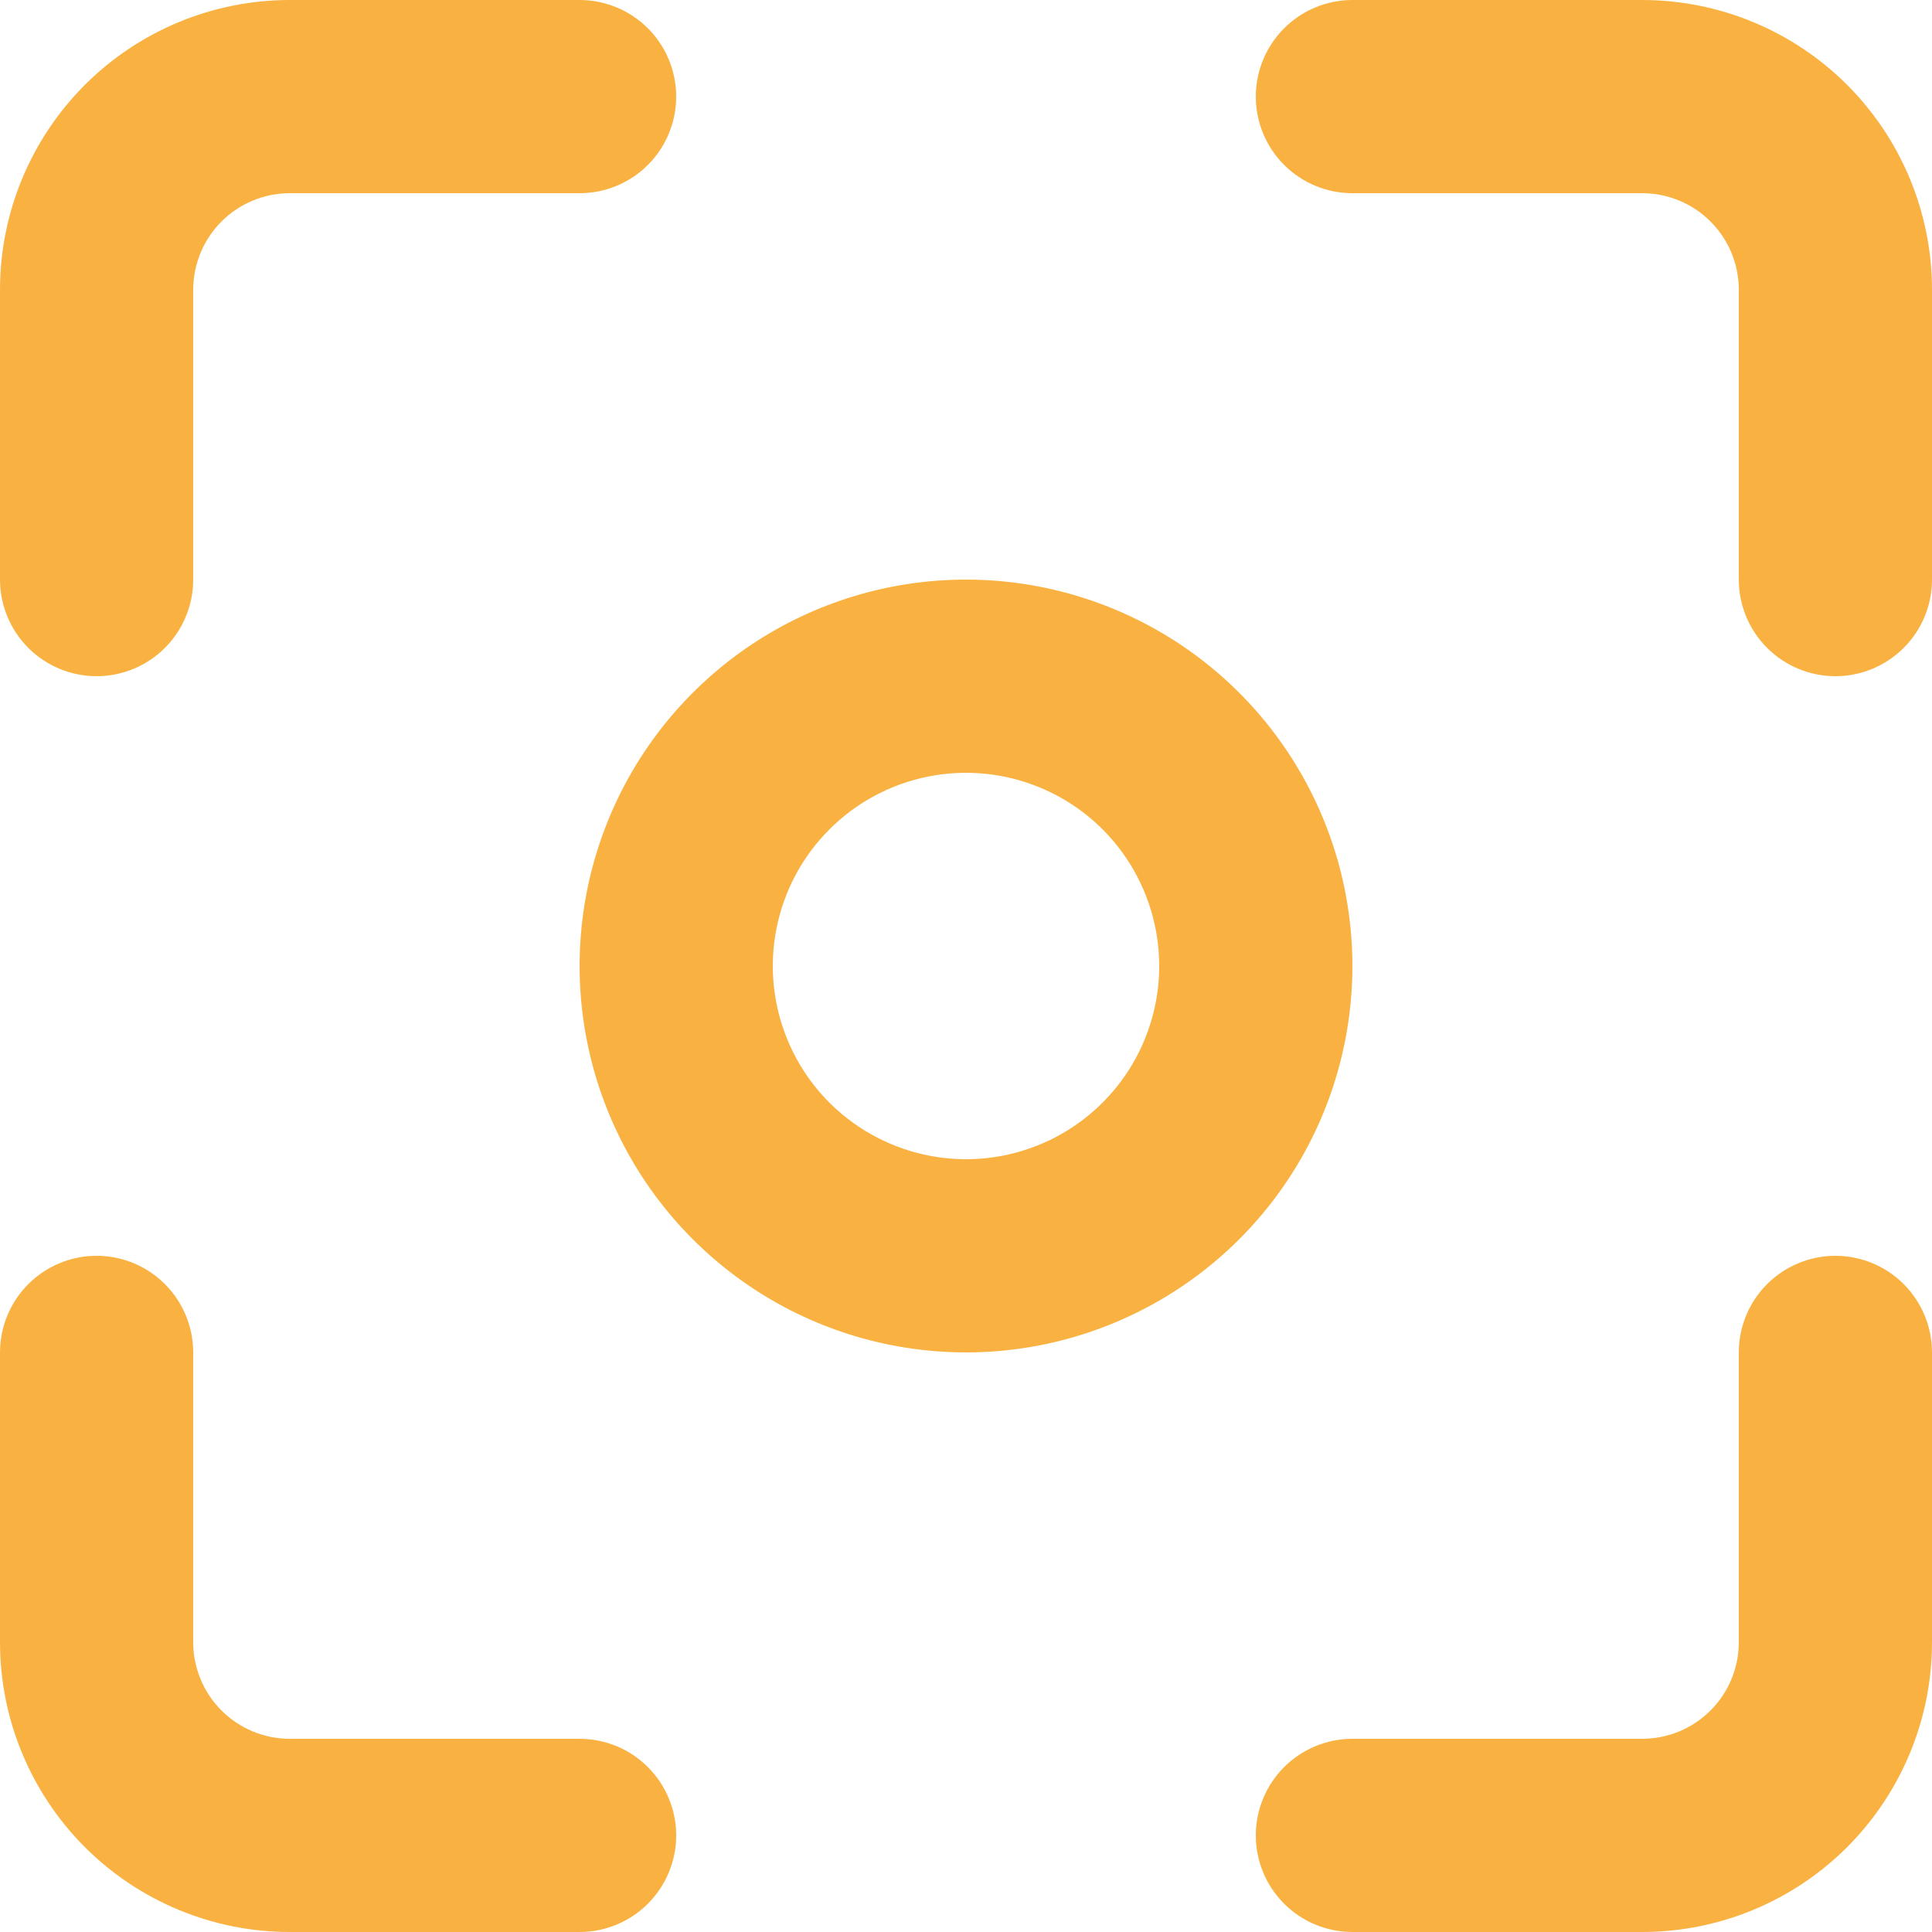 <svg width="40" height="40" viewBox="0 0 40 40" fill="none" xmlns="http://www.w3.org/2000/svg">
<path d="M2 14C2.53 14 3.039 13.789 3.414 13.414C3.789 13.039 4 12.53 4 12V6C4 5.47 4.211 4.961 4.586 4.586C4.961 4.211 5.47 4 6 4H12C12.53 4 13.039 3.789 13.414 3.414C13.789 3.039 14 2.53 14 2C14 1.47 13.789 0.961 13.414 0.586C13.039 0.211 12.53 0 12 0H6C4.409 0 2.883 0.632 1.757 1.757C0.632 2.883 0 4.409 0 6V12C0 12.53 0.211 13.039 0.586 13.414C0.961 13.789 1.47 14 2 14ZM12 36H6C5.47 36 4.961 35.789 4.586 35.414C4.211 35.039 4 34.53 4 34V28C4 27.47 3.789 26.961 3.414 26.586C3.039 26.211 2.53 26 2 26C1.47 26 0.961 26.211 0.586 26.586C0.211 26.961 0 27.47 0 28V34C0 35.591 0.632 37.117 1.757 38.243C2.883 39.368 4.409 40 6 40H12C12.53 40 13.039 39.789 13.414 39.414C13.789 39.039 14 38.53 14 38C14 37.47 13.789 36.961 13.414 36.586C13.039 36.211 12.53 36 12 36ZM20 12C18.418 12 16.871 12.469 15.555 13.348C14.24 14.227 13.214 15.477 12.609 16.939C12.004 18.4 11.845 20.009 12.154 21.561C12.462 23.113 13.224 24.538 14.343 25.657C15.462 26.776 16.887 27.538 18.439 27.846C19.991 28.155 21.6 27.997 23.061 27.391C24.523 26.785 25.773 25.76 26.652 24.445C27.531 23.129 28 21.582 28 20C28 17.878 27.157 15.843 25.657 14.343C24.157 12.843 22.122 12 20 12ZM20 24C19.209 24 18.436 23.765 17.778 23.326C17.12 22.886 16.607 22.262 16.305 21.531C16.002 20.8 15.922 19.996 16.077 19.22C16.231 18.444 16.612 17.731 17.172 17.172C17.731 16.612 18.444 16.231 19.22 16.077C19.996 15.922 20.8 16.002 21.531 16.305C22.262 16.607 22.886 17.12 23.326 17.778C23.765 18.436 24 19.209 24 20C24 21.061 23.579 22.078 22.828 22.828C22.078 23.579 21.061 24 20 24ZM34 0H28C27.47 0 26.961 0.211 26.586 0.586C26.211 0.961 26 1.47 26 2C26 2.53 26.211 3.039 26.586 3.414C26.961 3.789 27.47 4 28 4H34C34.53 4 35.039 4.211 35.414 4.586C35.789 4.961 36 5.47 36 6V12C36 12.53 36.211 13.039 36.586 13.414C36.961 13.789 37.47 14 38 14C38.53 14 39.039 13.789 39.414 13.414C39.789 13.039 40 12.53 40 12V6C40 4.409 39.368 2.883 38.243 1.757C37.117 0.632 35.591 0 34 0ZM38 26C37.47 26 36.961 26.211 36.586 26.586C36.211 26.961 36 27.47 36 28V34C36 34.53 35.789 35.039 35.414 35.414C35.039 35.789 34.53 36 34 36H28C27.47 36 26.961 36.211 26.586 36.586C26.211 36.961 26 37.47 26 38C26 38.53 26.211 39.039 26.586 39.414C26.961 39.789 27.47 40 28 40H34C35.591 40 37.117 39.368 38.243 38.243C39.368 37.117 40 35.591 40 34V28C40 27.47 39.789 26.961 39.414 26.586C39.039 26.211 38.53 26 38 26Z" fill="#F9B242"/>
</svg>
